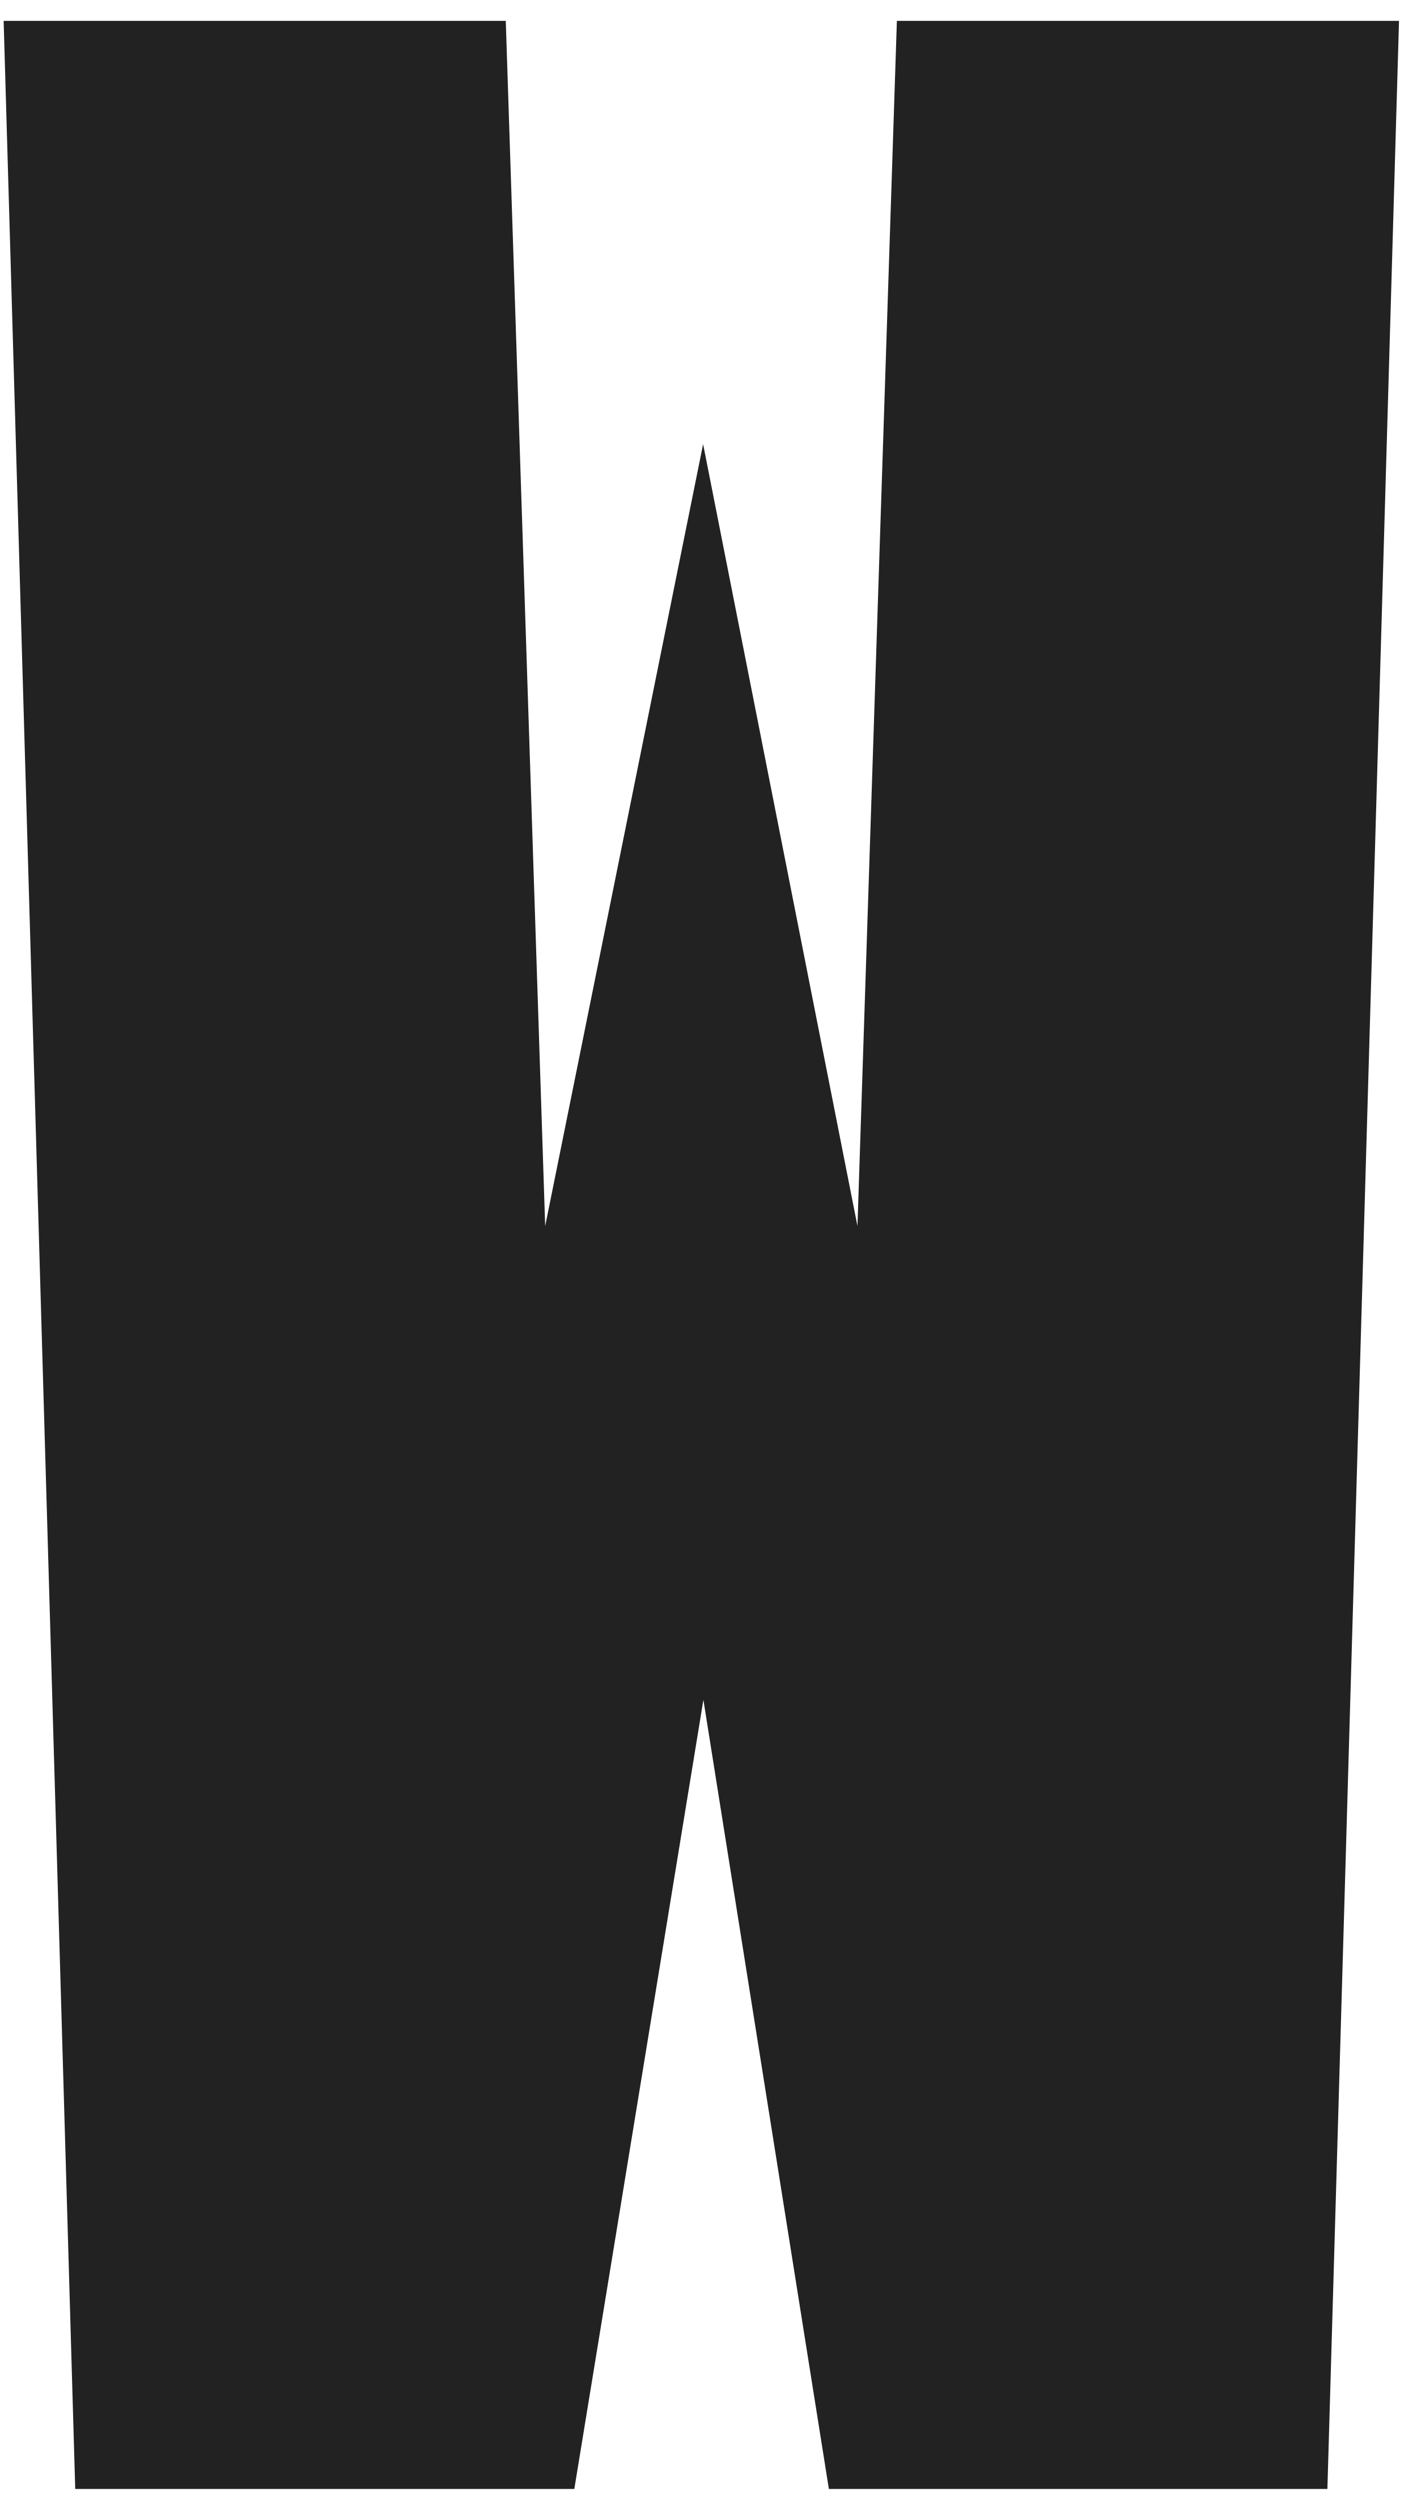 <svg width="55" height="97" viewBox="0 0 55 97" fill="none" xmlns="http://www.w3.org/2000/svg">
<path d="M2.92 96.569L0.141 0.809H19.631L21.161 47.569L27.291 17.232L33.282 47.569L34.812 0.809H54.302L51.522 96.569H32.172L27.302 65.952L22.292 96.569H2.92Z" fill="#222222"/>
</svg>
